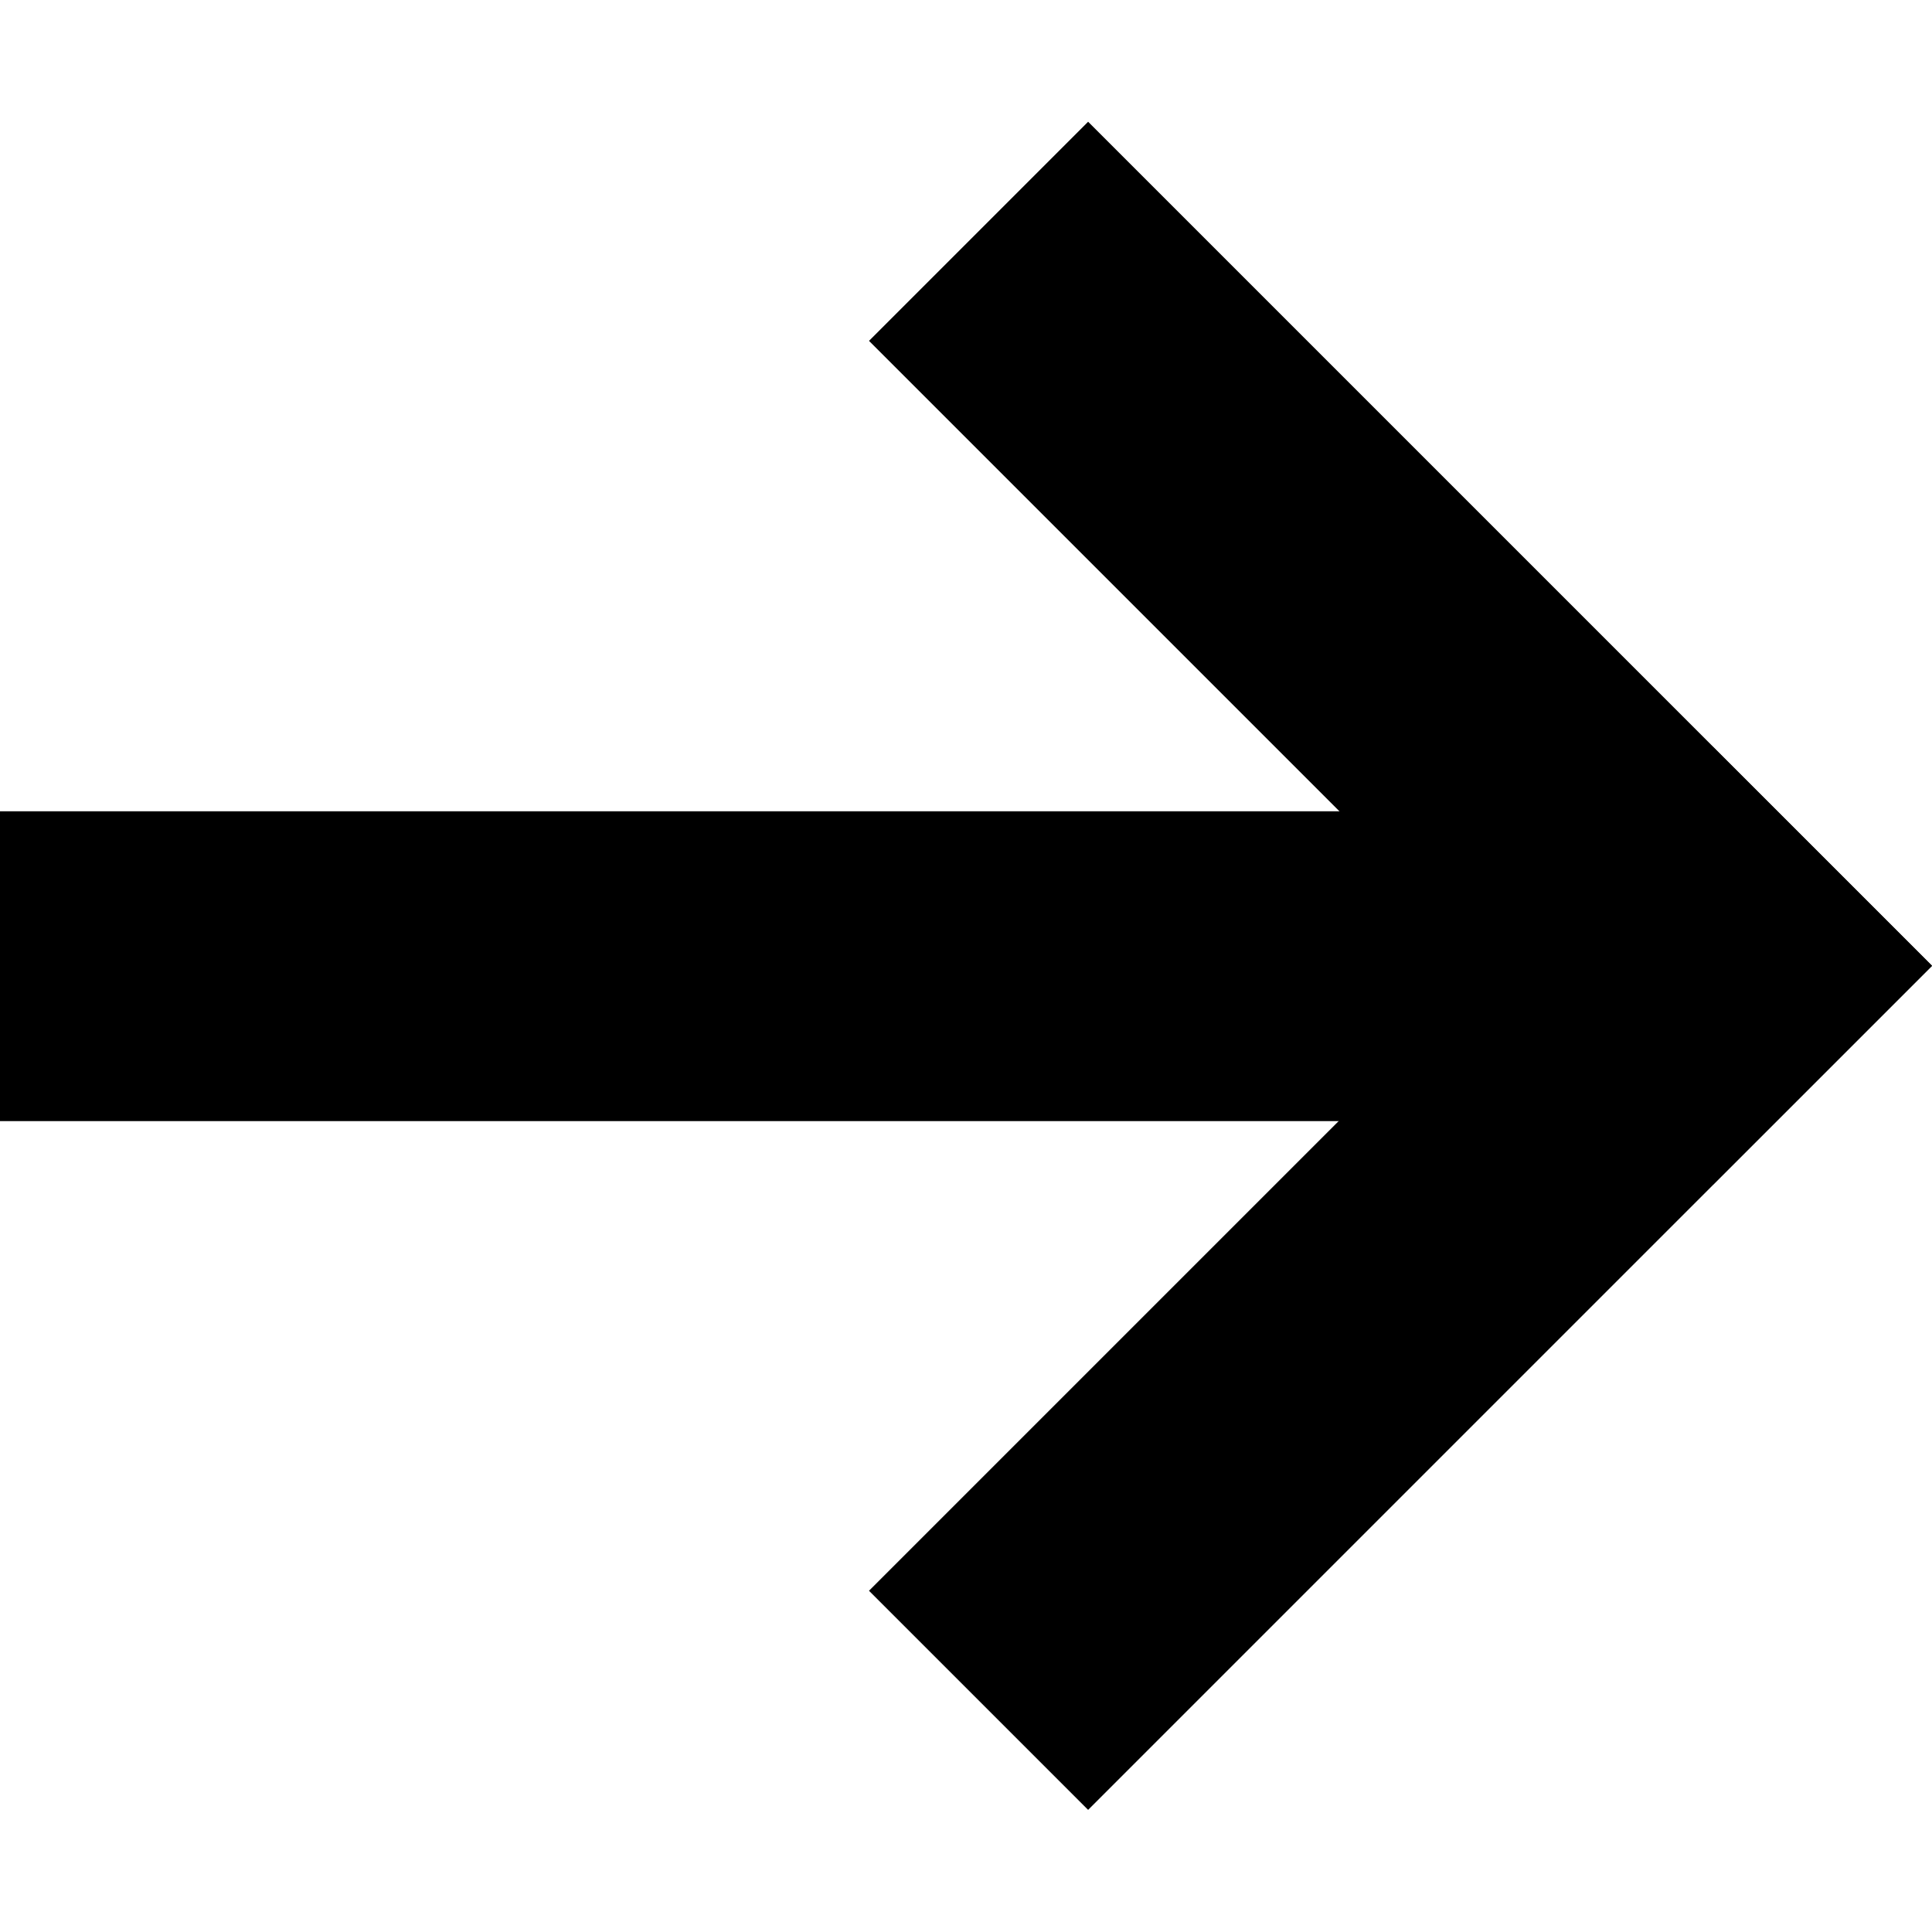 <?xml version="1.0" encoding="UTF-8"?>
<svg xmlns="http://www.w3.org/2000/svg" version="1.1" viewBox="0 0 492 492">
  <!-- Generator: Adobe Illustrator 28.7.1, SVG Export Plug-In . SVG Version: 1.2.0 Build 142)  -->
  <g>
    <g id="Layer_1">
      <path d="M420.2,206.6v78.9H0v-78.9h420.2Z"/>
      <path d="M492,245.9l-55.8,55.8L221.3,86.8l55.8-55.8,214.9,214.9Z"/>
      <path d="M277.1,460.9l-55.8-55.8,214.9-214.9,55.8,55.8-214.9,214.9Z"/>
    </g>
  </g>
</svg>